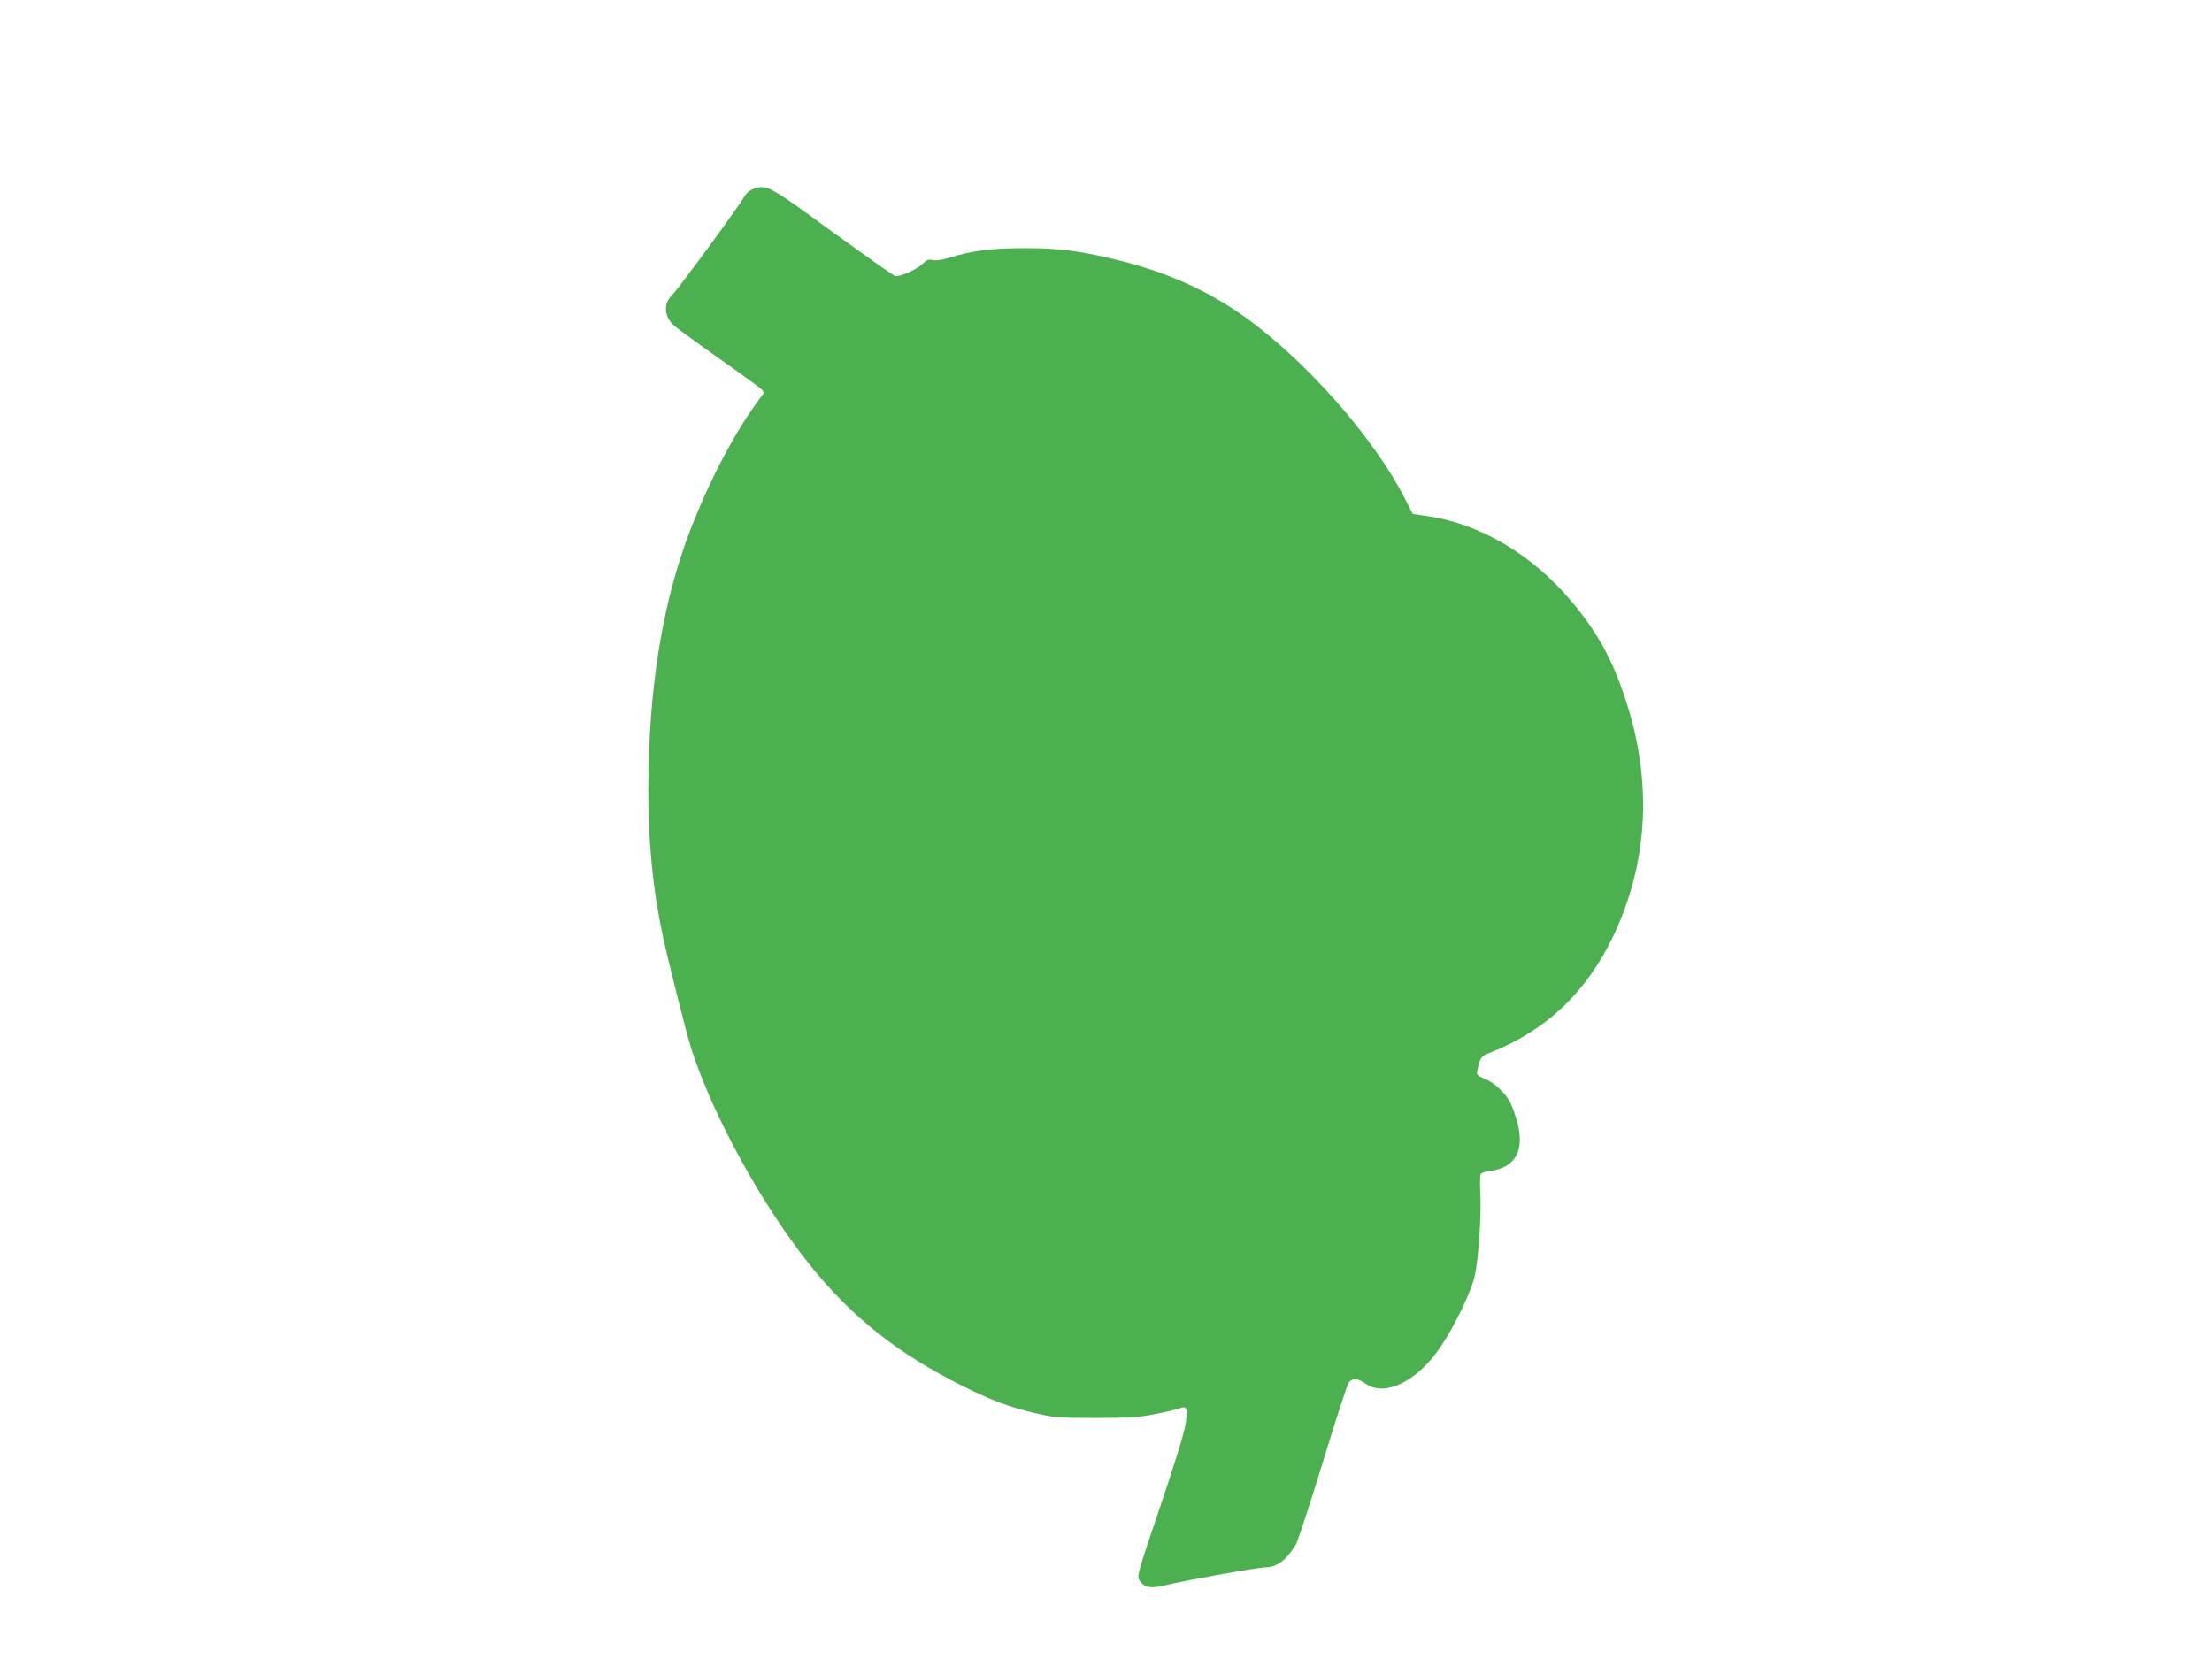 <?xml version="1.0" standalone="no"?>
<!DOCTYPE svg PUBLIC "-//W3C//DTD SVG 20010904//EN"
 "http://www.w3.org/TR/2001/REC-SVG-20010904/DTD/svg10.dtd">
<svg version="1.0" xmlns="http://www.w3.org/2000/svg"
 width="1280pt" height="960pt" viewBox="0 0 1280 960"
 preserveAspectRatio="xMidYMid meet">
<g transform="translate(0,960) scale(0.1,-0.1)"
fill="#4caf50" stroke="none">
<path d="M4360 8507 c-22 -7 -42 -25 -55 -48 -34 -60 -381 -532 -413 -563 -54
-50 -51 -125 6 -178 15 -14 131 -99 257 -188 127 -89 239 -171 250 -181 19
-18 19 -19 -5 -51 -145 -192 -297 -481 -410 -777 -146 -383 -225 -836 -237
-1361 -8 -354 16 -653 77 -950 30 -147 144 -600 174 -690 126 -386 411 -902
685 -1243 242 -301 508 -511 881 -697 166 -83 270 -122 415 -156 114 -27 133
-29 355 -29 205 0 249 3 348 23 62 12 124 27 139 33 41 15 47 1 34 -88 -7 -51
-59 -220 -147 -480 -133 -393 -136 -404 -120 -428 27 -41 60 -48 136 -31 129
31 548 106 589 106 69 0 122 39 179 131 12 20 82 235 157 479 74 244 142 451
151 462 24 25 51 23 98 -10 112 -77 300 16 434 217 82 122 177 321 196 408 22
100 39 358 32 478 -3 55 -2 105 2 111 4 7 29 15 57 18 143 20 198 117 156 278
-11 42 -29 94 -40 115 -28 56 -95 119 -146 139 -24 9 -45 21 -48 28 -2 6 3 32
10 57 13 44 17 48 71 70 322 127 557 353 711 680 201 428 223 894 65 1368 -75
228 -163 386 -312 563 -227 270 -530 449 -837 492 l-80 12 -48 94 c-161 314
-497 710 -827 973 -236 189 -495 316 -800 394 -237 60 -363 77 -570 77 -194 0
-303 -14 -436 -55 -42 -13 -76 -18 -96 -14 -25 6 -35 2 -61 -23 -36 -34 -132
-76 -158 -69 -10 3 -172 118 -362 255 -367 269 -381 276 -457 249z"/>
</g>
</svg>
